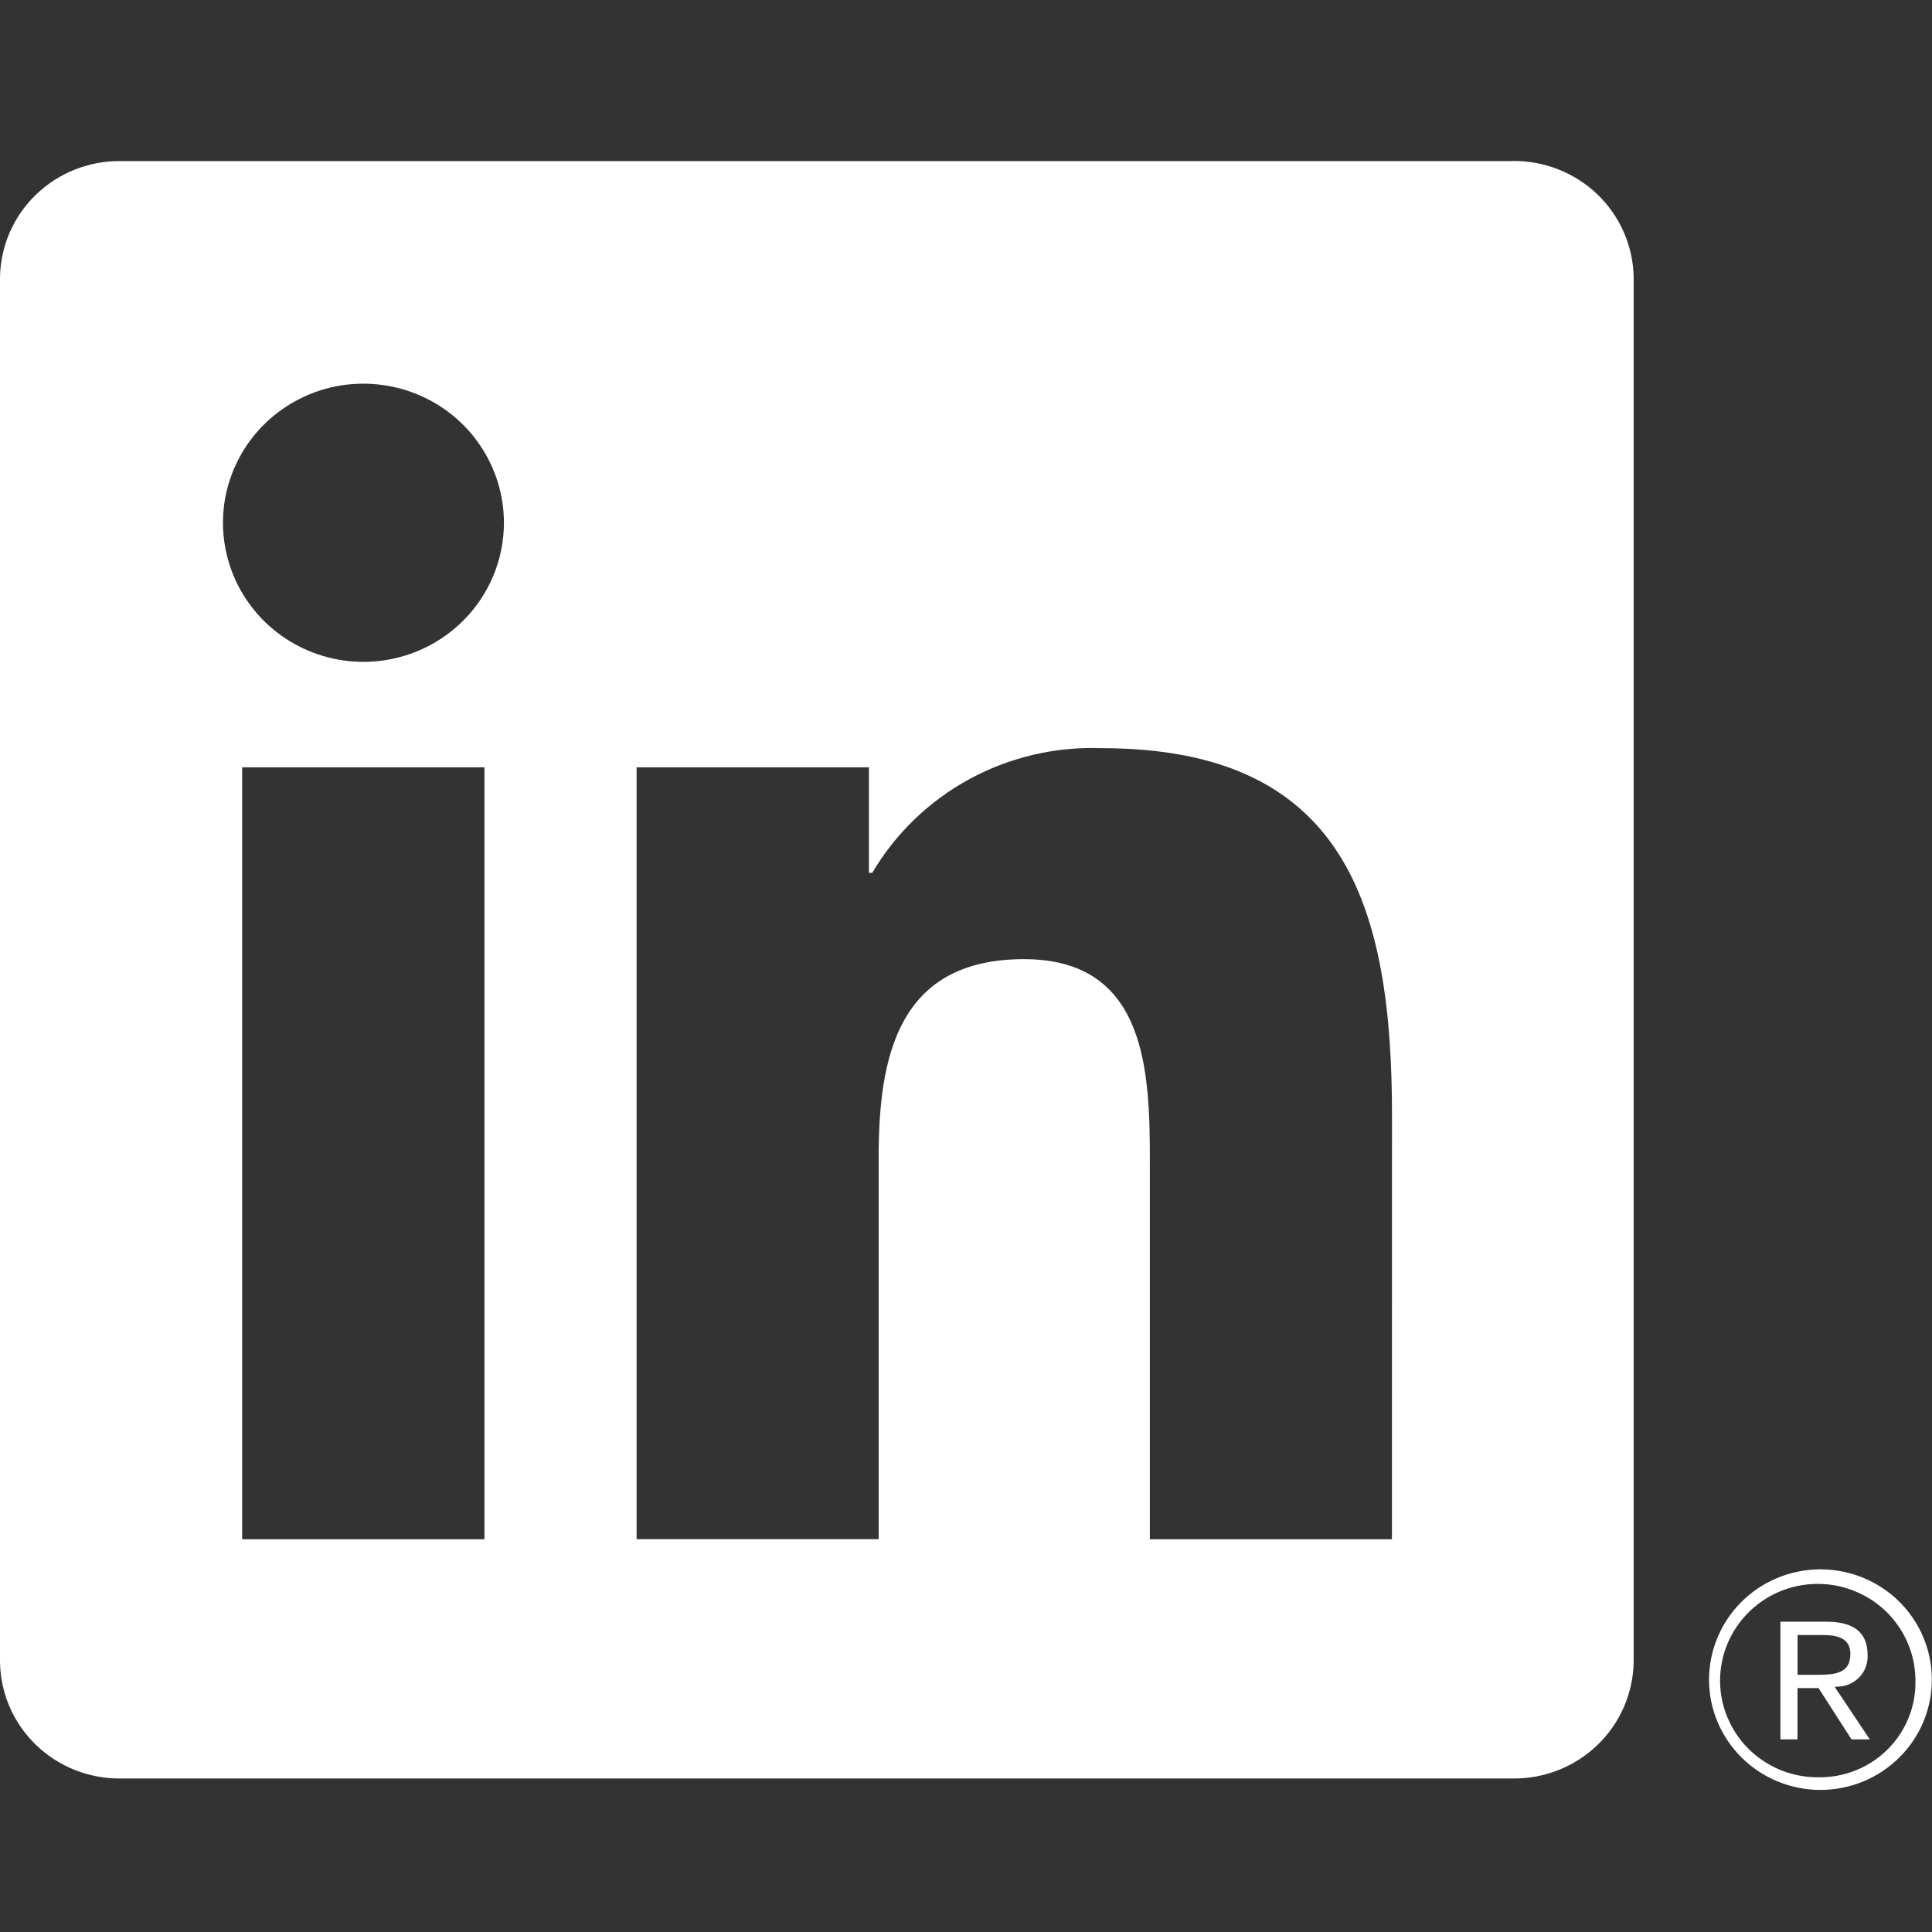 <svg width="24" height="24" viewBox="0 0 24 24" fill="none" xmlns="http://www.w3.org/2000/svg">
<rect x="0" y="0" width="24" height="24" fill="#333333" stroke="none"/>
<path d="M22.821 20.952C22.872 20.952 22.924 20.942 22.971 20.922C23.018 20.902 23.061 20.873 23.097 20.836C23.132 20.799 23.16 20.756 23.177 20.708C23.195 20.66 23.203 20.609 23.2 20.558C23.2 20.279 23.03 20.145 22.681 20.145H22.117V21.607H22.329V20.97H22.59L22.596 20.978L23 21.607H23.227L22.792 20.956L22.821 20.952ZM22.576 20.805H22.33V20.311H22.642C22.802 20.311 22.986 20.337 22.986 20.546C22.986 20.786 22.8 20.805 22.575 20.805" fill="white"/>
<path d="M17.291 19.121H14.284V14.458C14.284 13.346 14.264 11.915 12.72 11.915C11.154 11.915 10.915 13.127 10.915 14.377V19.12H7.908V9.532H10.794V10.843H10.835C11.124 10.354 11.541 9.951 12.043 9.678C12.544 9.406 13.111 9.273 13.683 9.294C16.73 9.294 17.292 11.279 17.292 13.861L17.291 19.121ZM4.515 8.222C4.17 8.222 3.833 8.12 3.546 7.931C3.259 7.741 3.035 7.471 2.903 7.155C2.771 6.84 2.736 6.492 2.803 6.157C2.871 5.822 3.037 5.514 3.281 5.272C3.525 5.031 3.836 4.866 4.174 4.799C4.512 4.733 4.863 4.767 5.182 4.898C5.501 5.028 5.774 5.25 5.965 5.534C6.157 5.818 6.26 6.152 6.26 6.494C6.26 6.721 6.215 6.945 6.127 7.155C6.039 7.364 5.911 7.555 5.749 7.715C5.587 7.876 5.394 8.003 5.183 8.09C4.971 8.177 4.744 8.222 4.515 8.222ZM6.018 19.121H3.008V9.532H6.018V19.121ZM18.79 2.001H1.498C1.105 1.997 0.727 2.147 0.446 2.419C0.165 2.69 0.005 3.061 0 3.45V20.643C0.005 21.032 0.165 21.403 0.446 21.675C0.727 21.947 1.105 22.097 1.498 22.093H18.79C19.184 22.098 19.563 21.948 19.845 21.676C20.127 21.404 20.288 21.033 20.294 20.643V3.448C20.288 3.059 20.127 2.688 19.845 2.416C19.563 2.145 19.183 1.995 18.79 2" fill="white"/>
<path d="M22.601 19.495C22.235 19.499 21.886 19.645 21.629 19.903C21.372 20.161 21.229 20.51 21.23 20.872C21.232 21.234 21.379 21.581 21.638 21.836C21.898 22.092 22.248 22.235 22.614 22.235C22.98 22.235 23.331 22.092 23.59 21.836C23.85 21.581 23.996 21.234 23.998 20.872C24 20.51 23.857 20.161 23.6 19.903C23.343 19.645 22.993 19.499 22.628 19.495H22.601ZM22.601 22.078C22.361 22.082 22.125 22.016 21.924 21.887C21.722 21.759 21.563 21.573 21.468 21.355C21.372 21.137 21.344 20.896 21.387 20.663C21.43 20.429 21.542 20.213 21.709 20.042C21.875 19.871 22.09 19.753 22.324 19.703C22.559 19.653 22.803 19.672 23.026 19.76C23.25 19.847 23.442 19.998 23.578 20.193C23.715 20.389 23.79 20.62 23.794 20.857C23.794 20.864 23.794 20.871 23.794 20.877C23.801 21.189 23.682 21.491 23.464 21.716C23.247 21.941 22.947 22.071 22.633 22.078H22.601" fill="white"/>
</svg>

